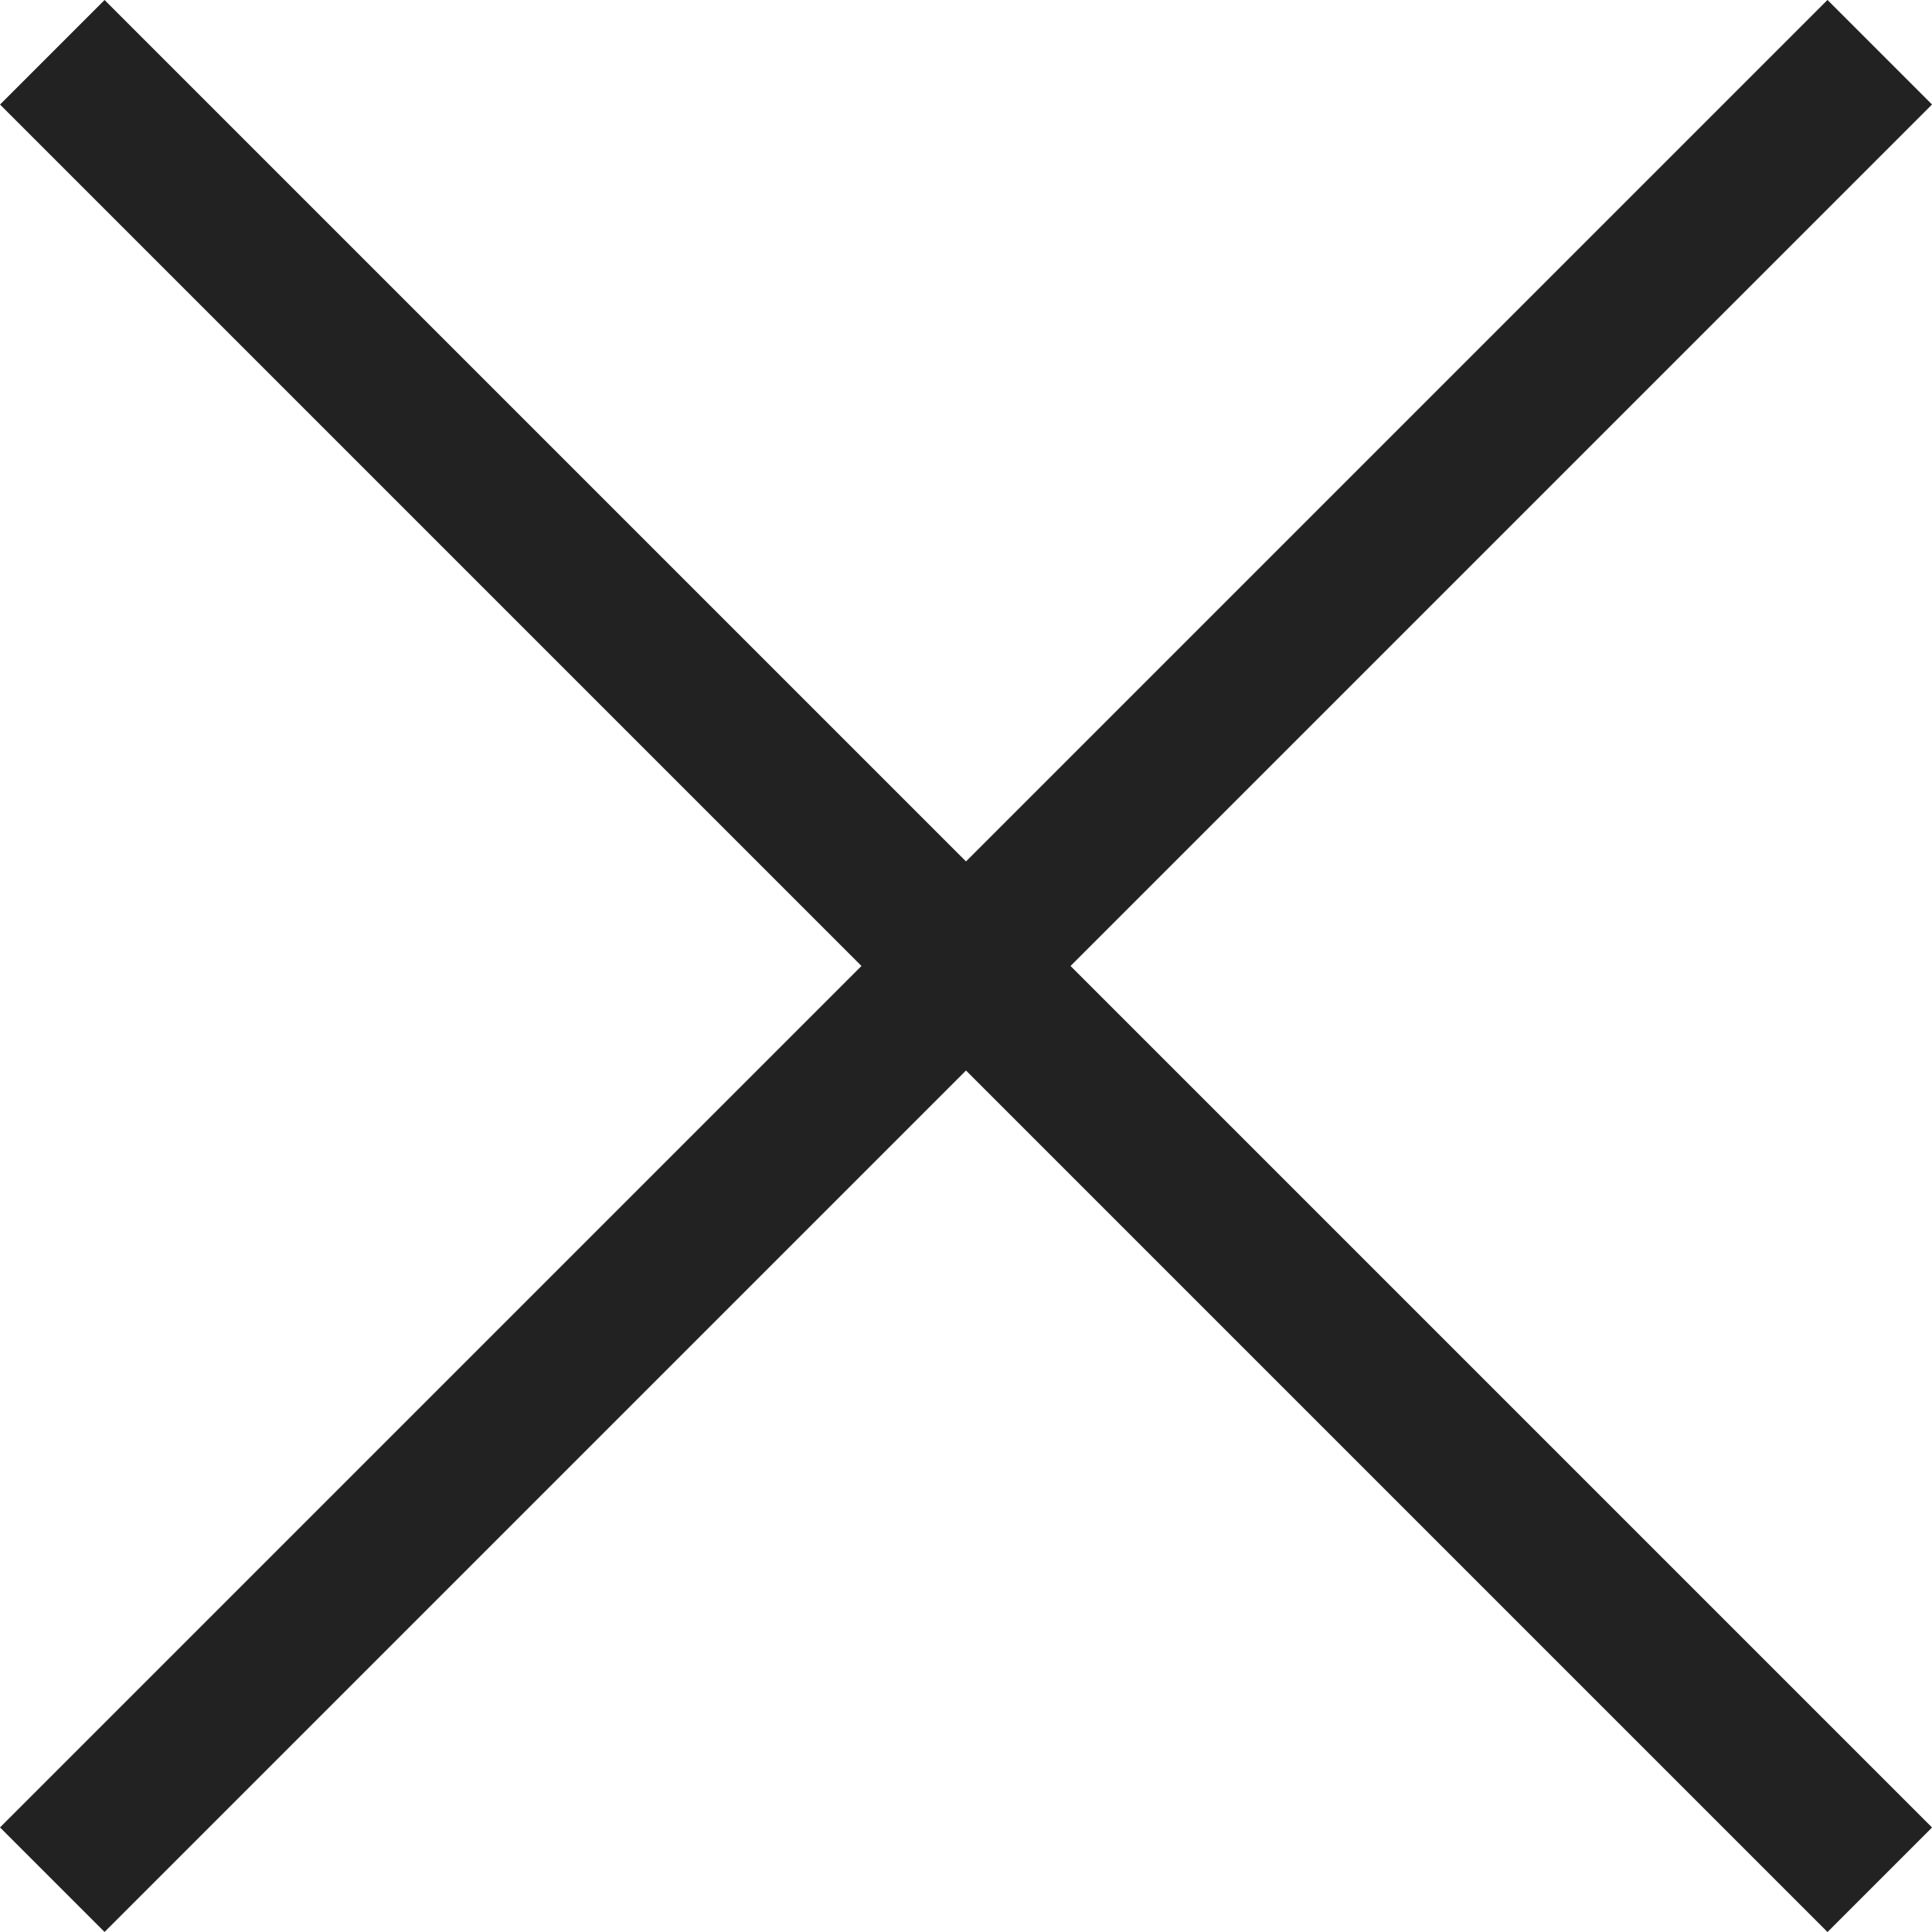 <svg xmlns="http://www.w3.org/2000/svg" width="19.606" height="19.606" viewBox="0 0 19.606 19.606">
    <g data-name="Grupo 2">
        <path data-name="Línea 1" transform="rotate(-45 23.291 8.897)" style="fill:none;stroke:#222;stroke-width:1.5px" d="M0 0h26.227"/>
        <path data-name="Línea 2" transform="rotate(45 -.375 .906)" style="fill:none;stroke:#222;stroke-width:1.5px" d="M0 0h26.227"/>
    </g>
</svg>
